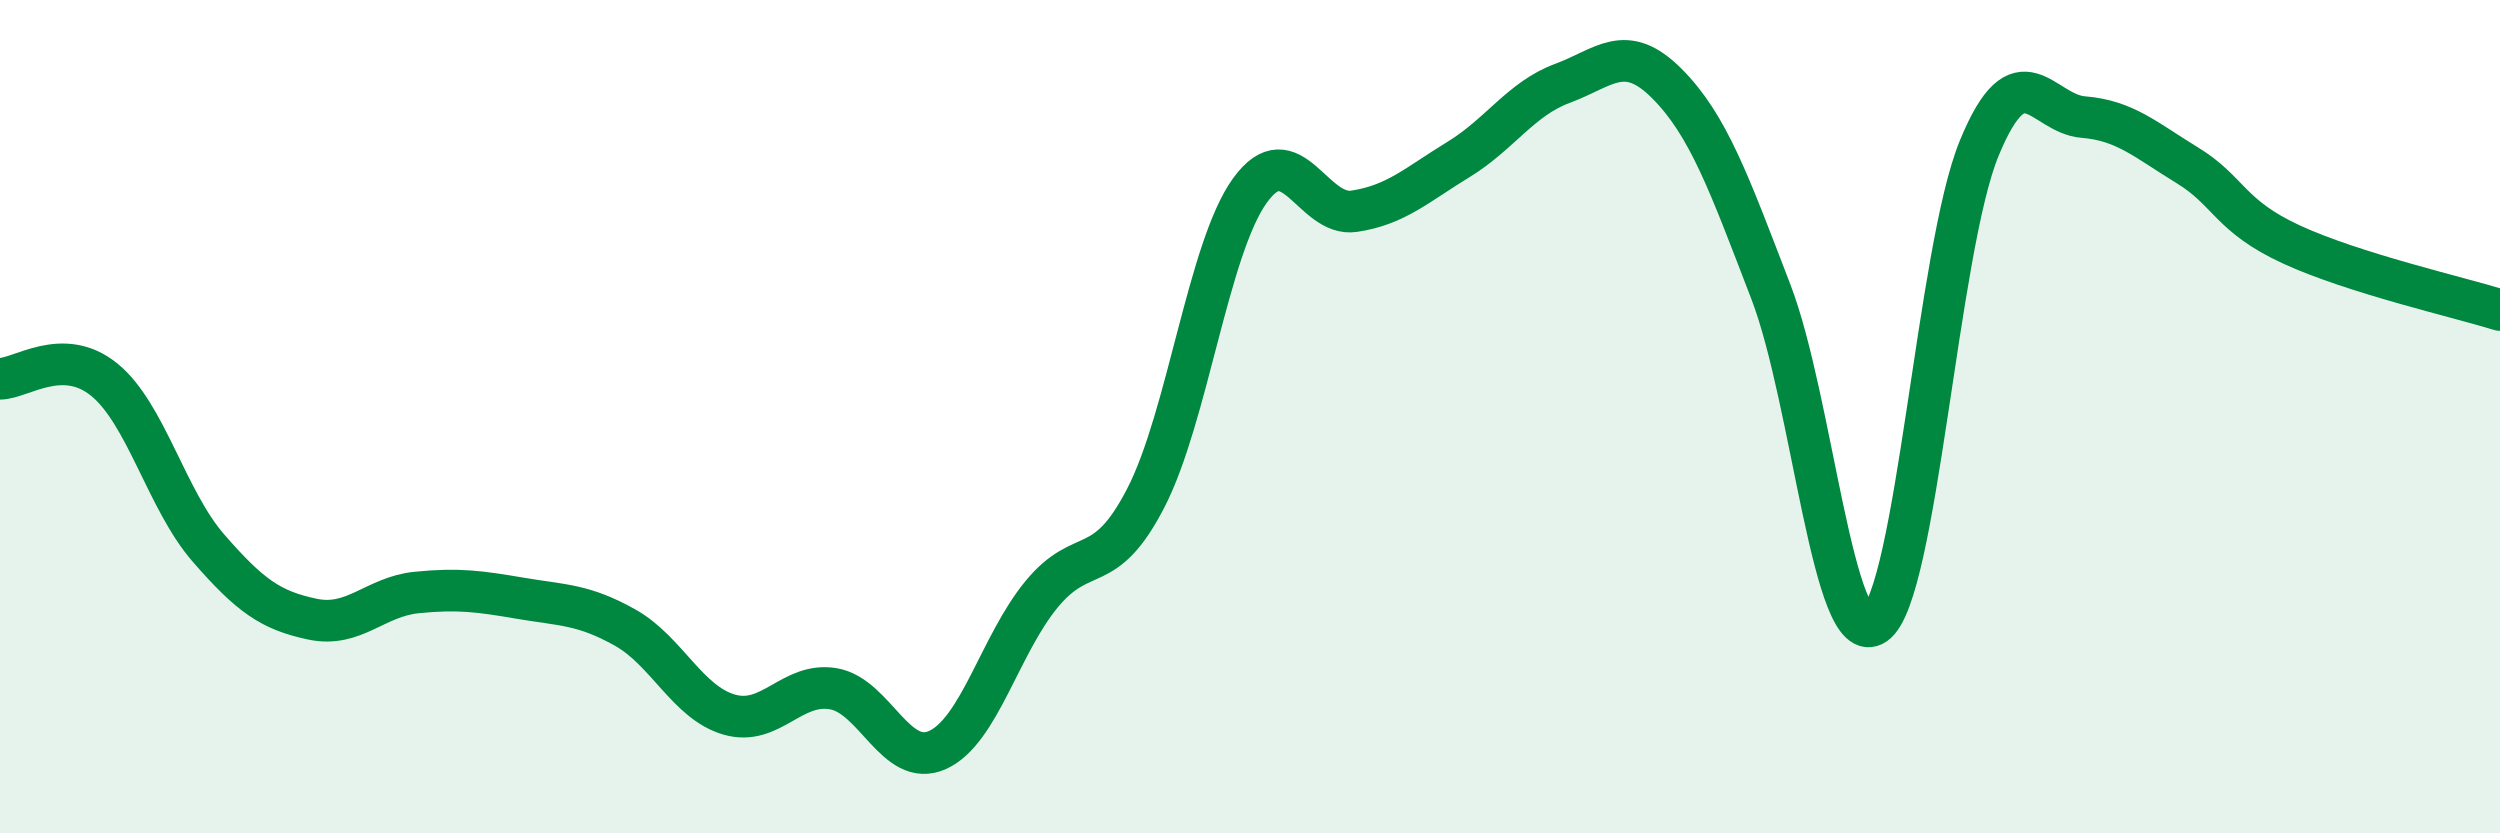 
    <svg width="60" height="20" viewBox="0 0 60 20" xmlns="http://www.w3.org/2000/svg">
      <path
        d="M 0,9.09 C 0.5,9.09 1.5,8.3 2.5,9.11 C 3.5,9.92 4,12 5,13.15 C 6,14.3 6.5,14.65 7.5,14.86 C 8.5,15.07 9,14.32 10,14.22 C 11,14.12 11.5,14.19 12.5,14.36 C 13.5,14.53 14,14.5 15,15.06 C 16,15.62 16.5,16.86 17.5,17.15 C 18.5,17.44 19,16.36 20,16.53 C 21,16.7 21.5,18.45 22.5,18 C 23.5,17.55 24,15.47 25,14.26 C 26,13.05 26.5,13.89 27.5,11.95 C 28.5,10.01 29,5.95 30,4.57 C 31,3.19 31.5,5.22 32.5,5.07 C 33.5,4.92 34,4.44 35,3.83 C 36,3.22 36.5,2.37 37.5,2 C 38.5,1.63 39,1 40,2 C 41,3 41.5,4.4 42.5,7 C 43.5,9.6 44,15.67 45,14.98 C 46,14.29 46.5,5.99 47.5,3.56 C 48.5,1.13 49,2.73 50,2.81 C 51,2.89 51.5,3.36 52.5,3.97 C 53.5,4.58 53.5,5.18 55,5.87 C 56.5,6.56 59,7.13 60,7.44L60 20L0 20Z"
        fill="#008740"
        opacity="0.1"
        stroke-linecap="round"
        stroke-linejoin="round"
      />
      <path
        d="M 0,9.09 C 0.5,9.09 1.5,8.3 2.5,9.11 C 3.5,9.92 4,12 5,13.15 C 6,14.3 6.5,14.65 7.5,14.86 C 8.5,15.07 9,14.32 10,14.22 C 11,14.12 11.5,14.19 12.5,14.36 C 13.5,14.53 14,14.5 15,15.06 C 16,15.62 16.5,16.86 17.5,17.15 C 18.5,17.44 19,16.36 20,16.53 C 21,16.7 21.5,18.45 22.5,18 C 23.5,17.55 24,15.47 25,14.26 C 26,13.05 26.5,13.89 27.5,11.95 C 28.5,10.01 29,5.95 30,4.57 C 31,3.19 31.5,5.22 32.5,5.07 C 33.5,4.92 34,4.44 35,3.83 C 36,3.22 36.5,2.37 37.5,2 C 38.5,1.63 39,1 40,2 C 41,3 41.5,4.4 42.5,7 C 43.5,9.6 44,15.67 45,14.98 C 46,14.29 46.5,5.99 47.5,3.56 C 48.5,1.13 49,2.73 50,2.81 C 51,2.89 51.5,3.36 52.5,3.97 C 53.5,4.58 53.5,5.18 55,5.87 C 56.5,6.56 59,7.13 60,7.44"
        stroke="#008740"
        stroke-width="1"
        fill="none"
        stroke-linecap="round"
        stroke-linejoin="round"
      />
    </svg>
  